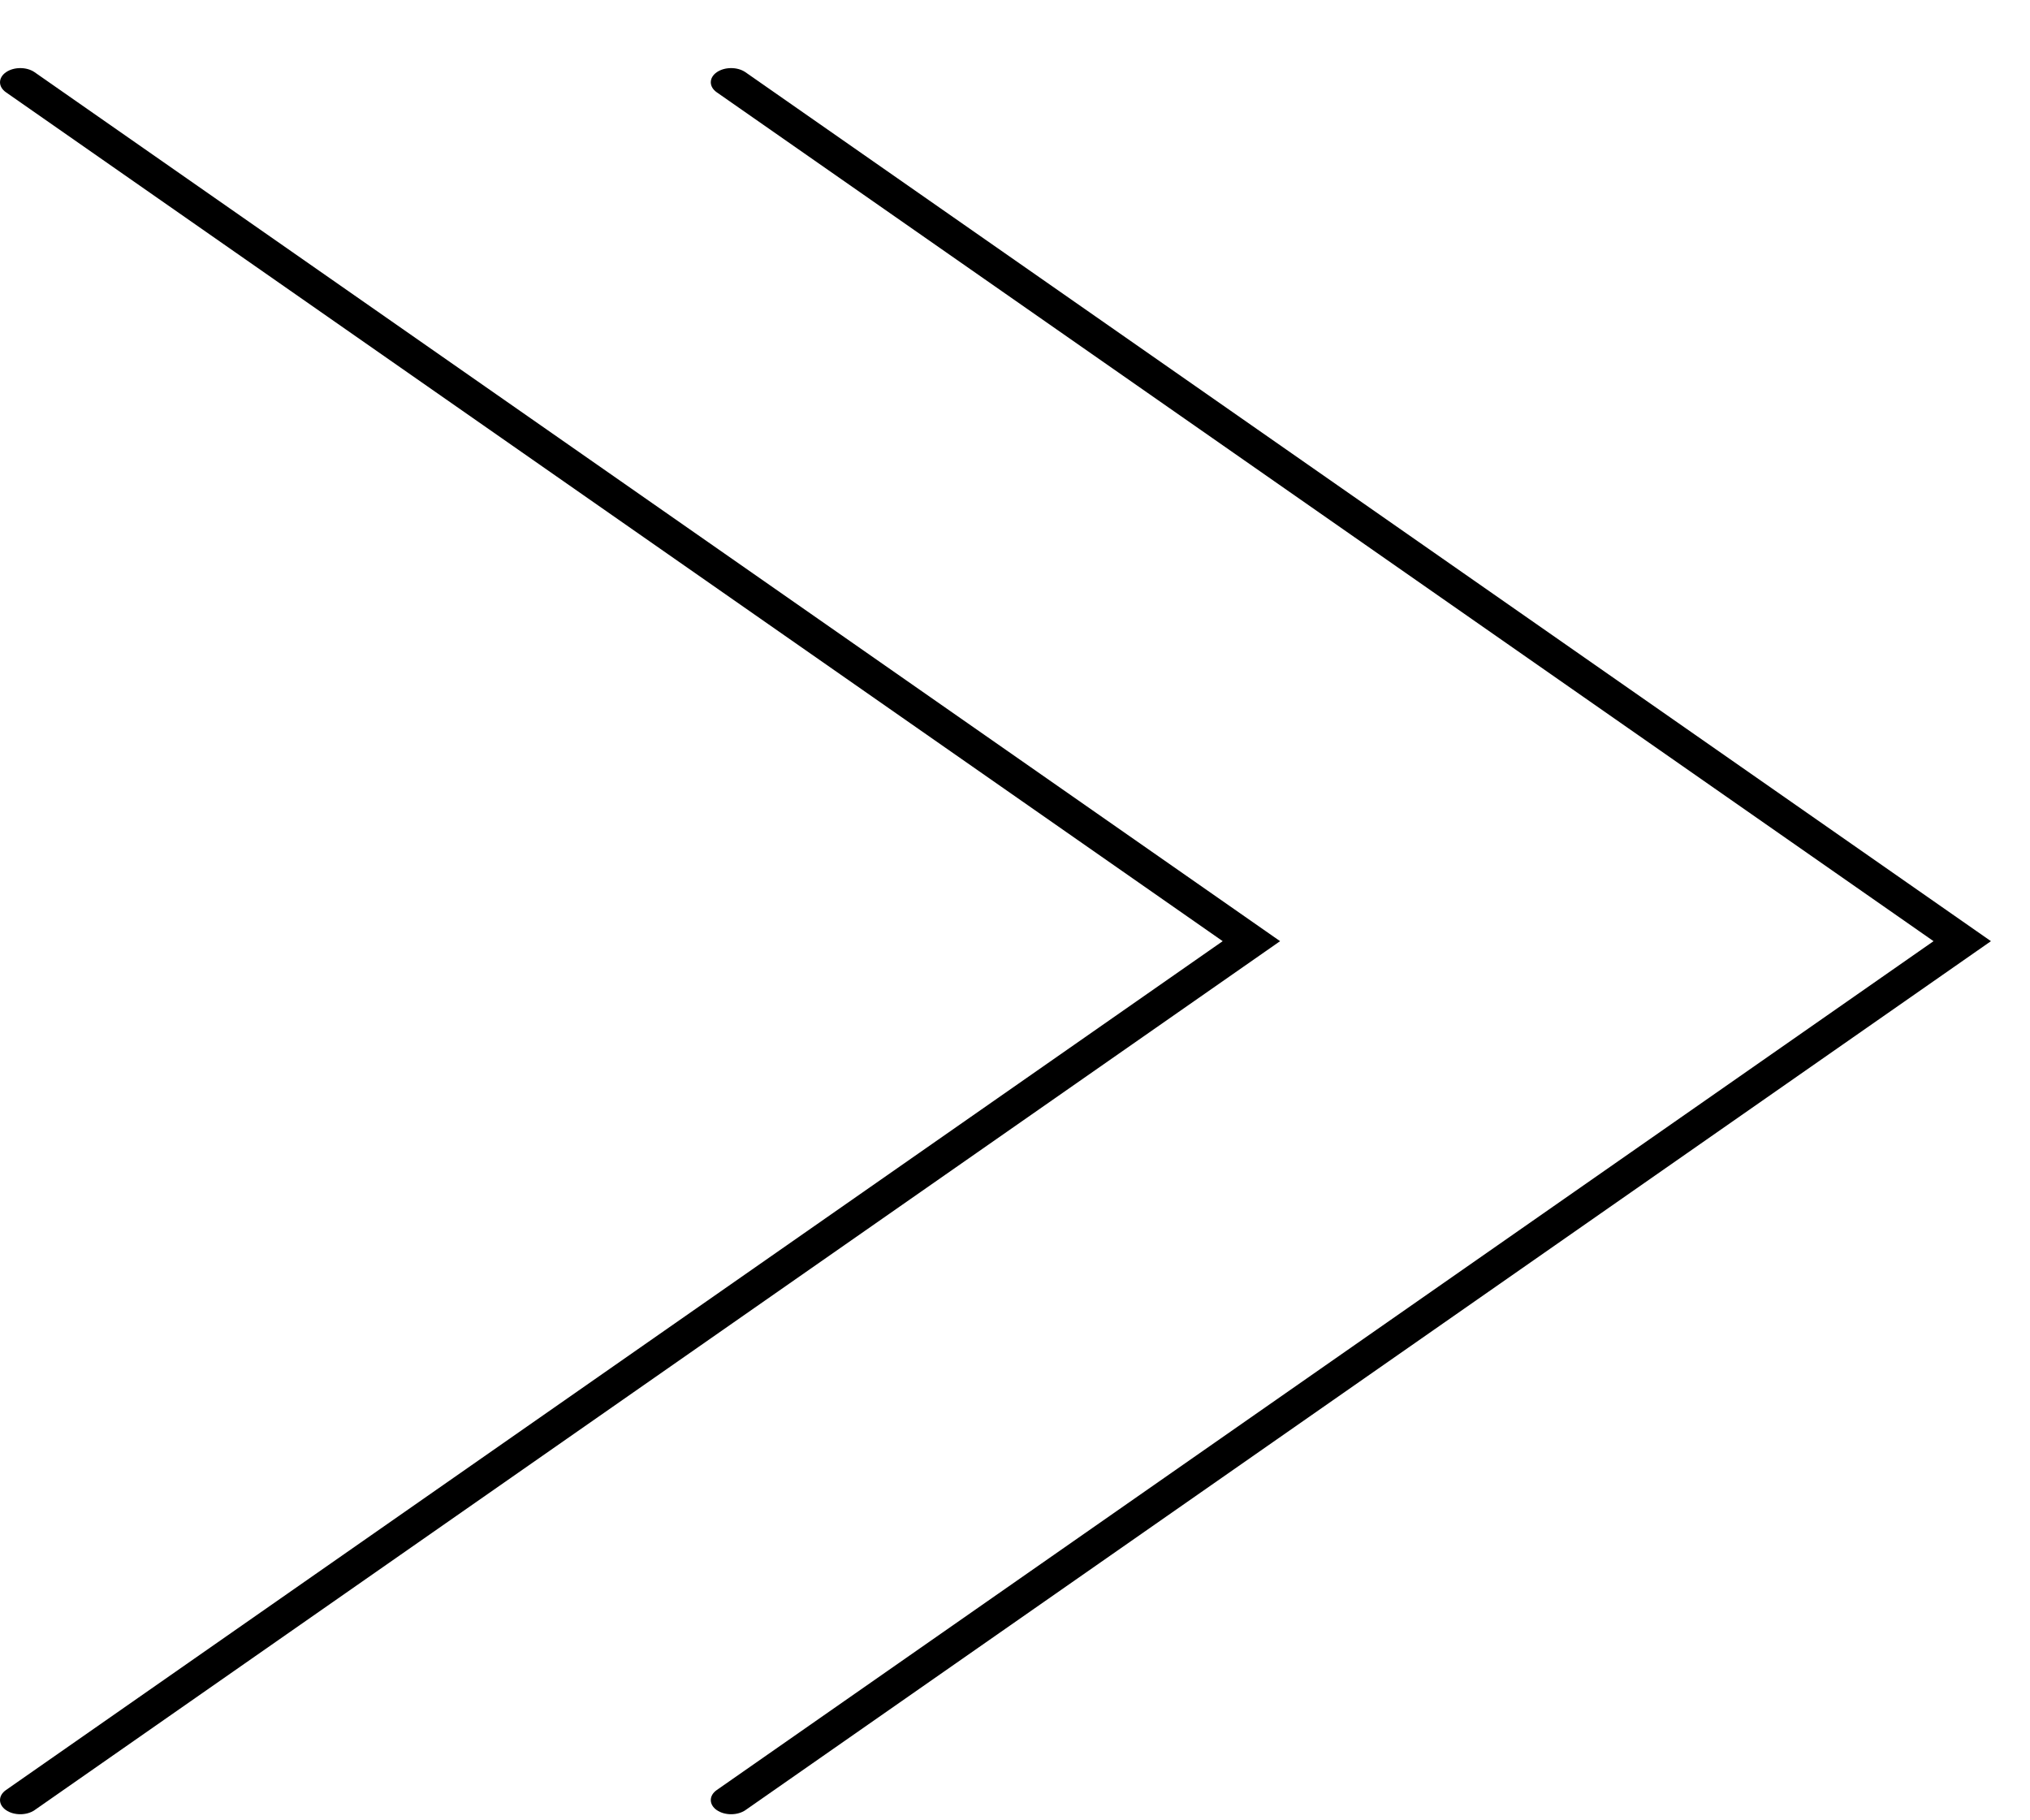 <svg width="29" height="26" viewBox="0 0 29 26" fill="none" xmlns="http://www.w3.org/2000/svg">
<path fill-rule="evenodd" clip-rule="evenodd" d="M0.495 1.032C0.382 0.953 0.198 0.953 0.085 1.032C-0.028 1.111 -0.028 1.239 0.085 1.318L17.467 13.443L0.085 25.568C-0.028 25.647 -0.028 25.775 0.085 25.854C0.198 25.933 0.382 25.933 0.495 25.854L18.082 13.586L18.287 13.443L18.082 13.3L0.495 1.032ZM10.65 1.032C10.536 0.953 10.353 0.953 10.239 1.032C10.126 1.111 10.126 1.239 10.239 1.318L27.622 13.443L10.239 25.568C10.126 25.647 10.126 25.775 10.239 25.854C10.353 25.933 10.536 25.933 10.65 25.854L28.237 13.586L28.442 13.443L28.237 13.3L10.65 1.032Z" fill="black"/>
</svg>
